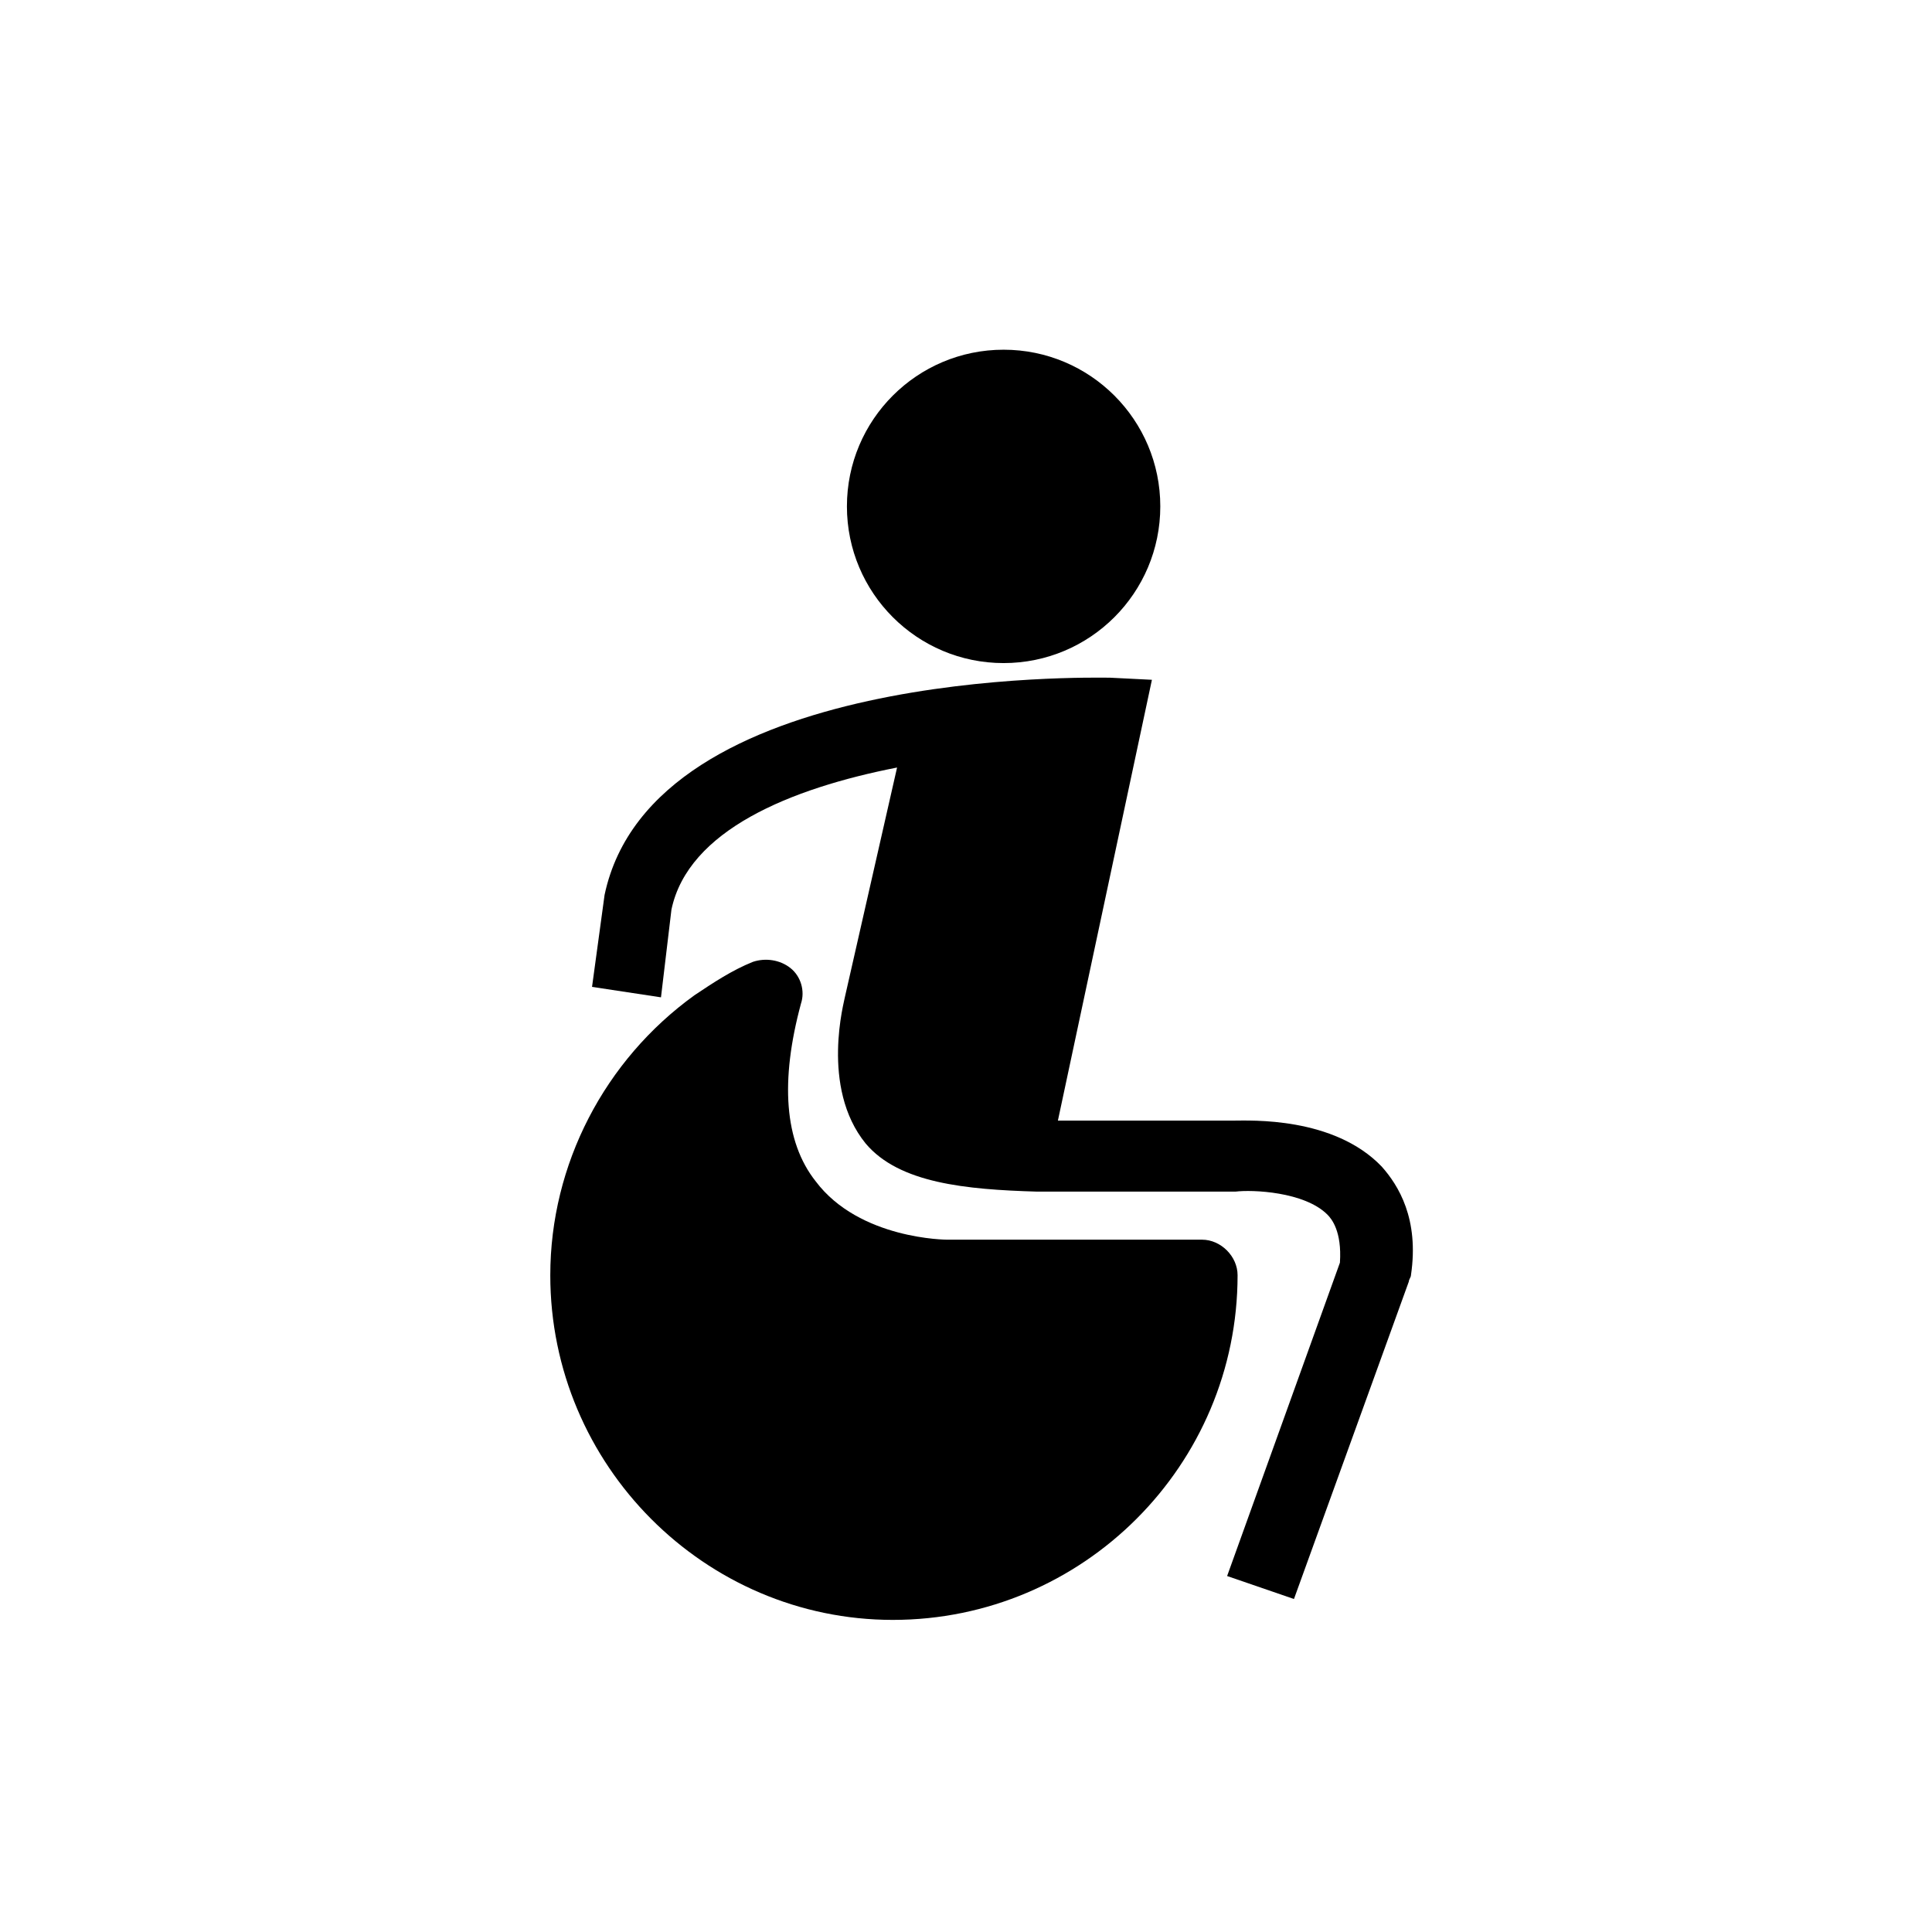 <?xml version="1.0" encoding="UTF-8"?>
<!-- Uploaded to: SVG Repo, www.svgrepo.com, Generator: SVG Repo Mixer Tools -->
<svg fill="#000000" width="800px" height="800px" version="1.1" viewBox="144 144 512 512" xmlns="http://www.w3.org/2000/svg">
 <g>
  <path d="m451.49 278.2c0 22.93-18.594 41.523-41.523 41.523-22.934 0-41.523-18.594-41.523-41.523 0-22.934 18.59-41.523 41.523-41.523 22.93 0 41.523 18.59 41.523 41.523"/>
  <path d="m321.94 385.05c4.43-21.039 31.559-32.109 59.793-37.648l-13.844 60.902c0 0.555-6.644 23.805 5.535 38.754 8.859 10.52 26.574 12.18 45.398 12.734h51.488 1.105c4.43-0.555 18.27 0 24.359 6.09 1.105 1.105 3.875 4.43 3.32 12.734l-29.895 83.047 17.715 6.09 30.449-84.152c0-0.555 0.555-1.105 0.555-1.66 2.215-14.949-3.32-23.805-7.75-28.789-12.734-13.289-34.879-12.18-39.309-12.18h-46.504l24.914-116.82-11.074-0.555c-4.984 0-121.25-2.769-133.98 57.578l-3.32 24.359 18.27 2.769z"/>
  <path d="m380.62 573.29c50.383 0 91.352-40.969 91.352-91.352 0-4.984-4.43-9.41-9.41-9.41h-67.543s-23.254 0-34.879-15.5c-8.305-10.52-9.41-26.574-3.875-47.059 1.105-3.32 0-7.199-2.769-9.41-2.769-2.215-6.644-2.769-9.965-1.66-5.535 2.215-10.52 5.535-15.5 8.859-23.805 17.164-38.199 44.844-38.199 74.188-0.008 50.375 40.961 91.344 90.789 91.344z"/>
 </g>
</svg>